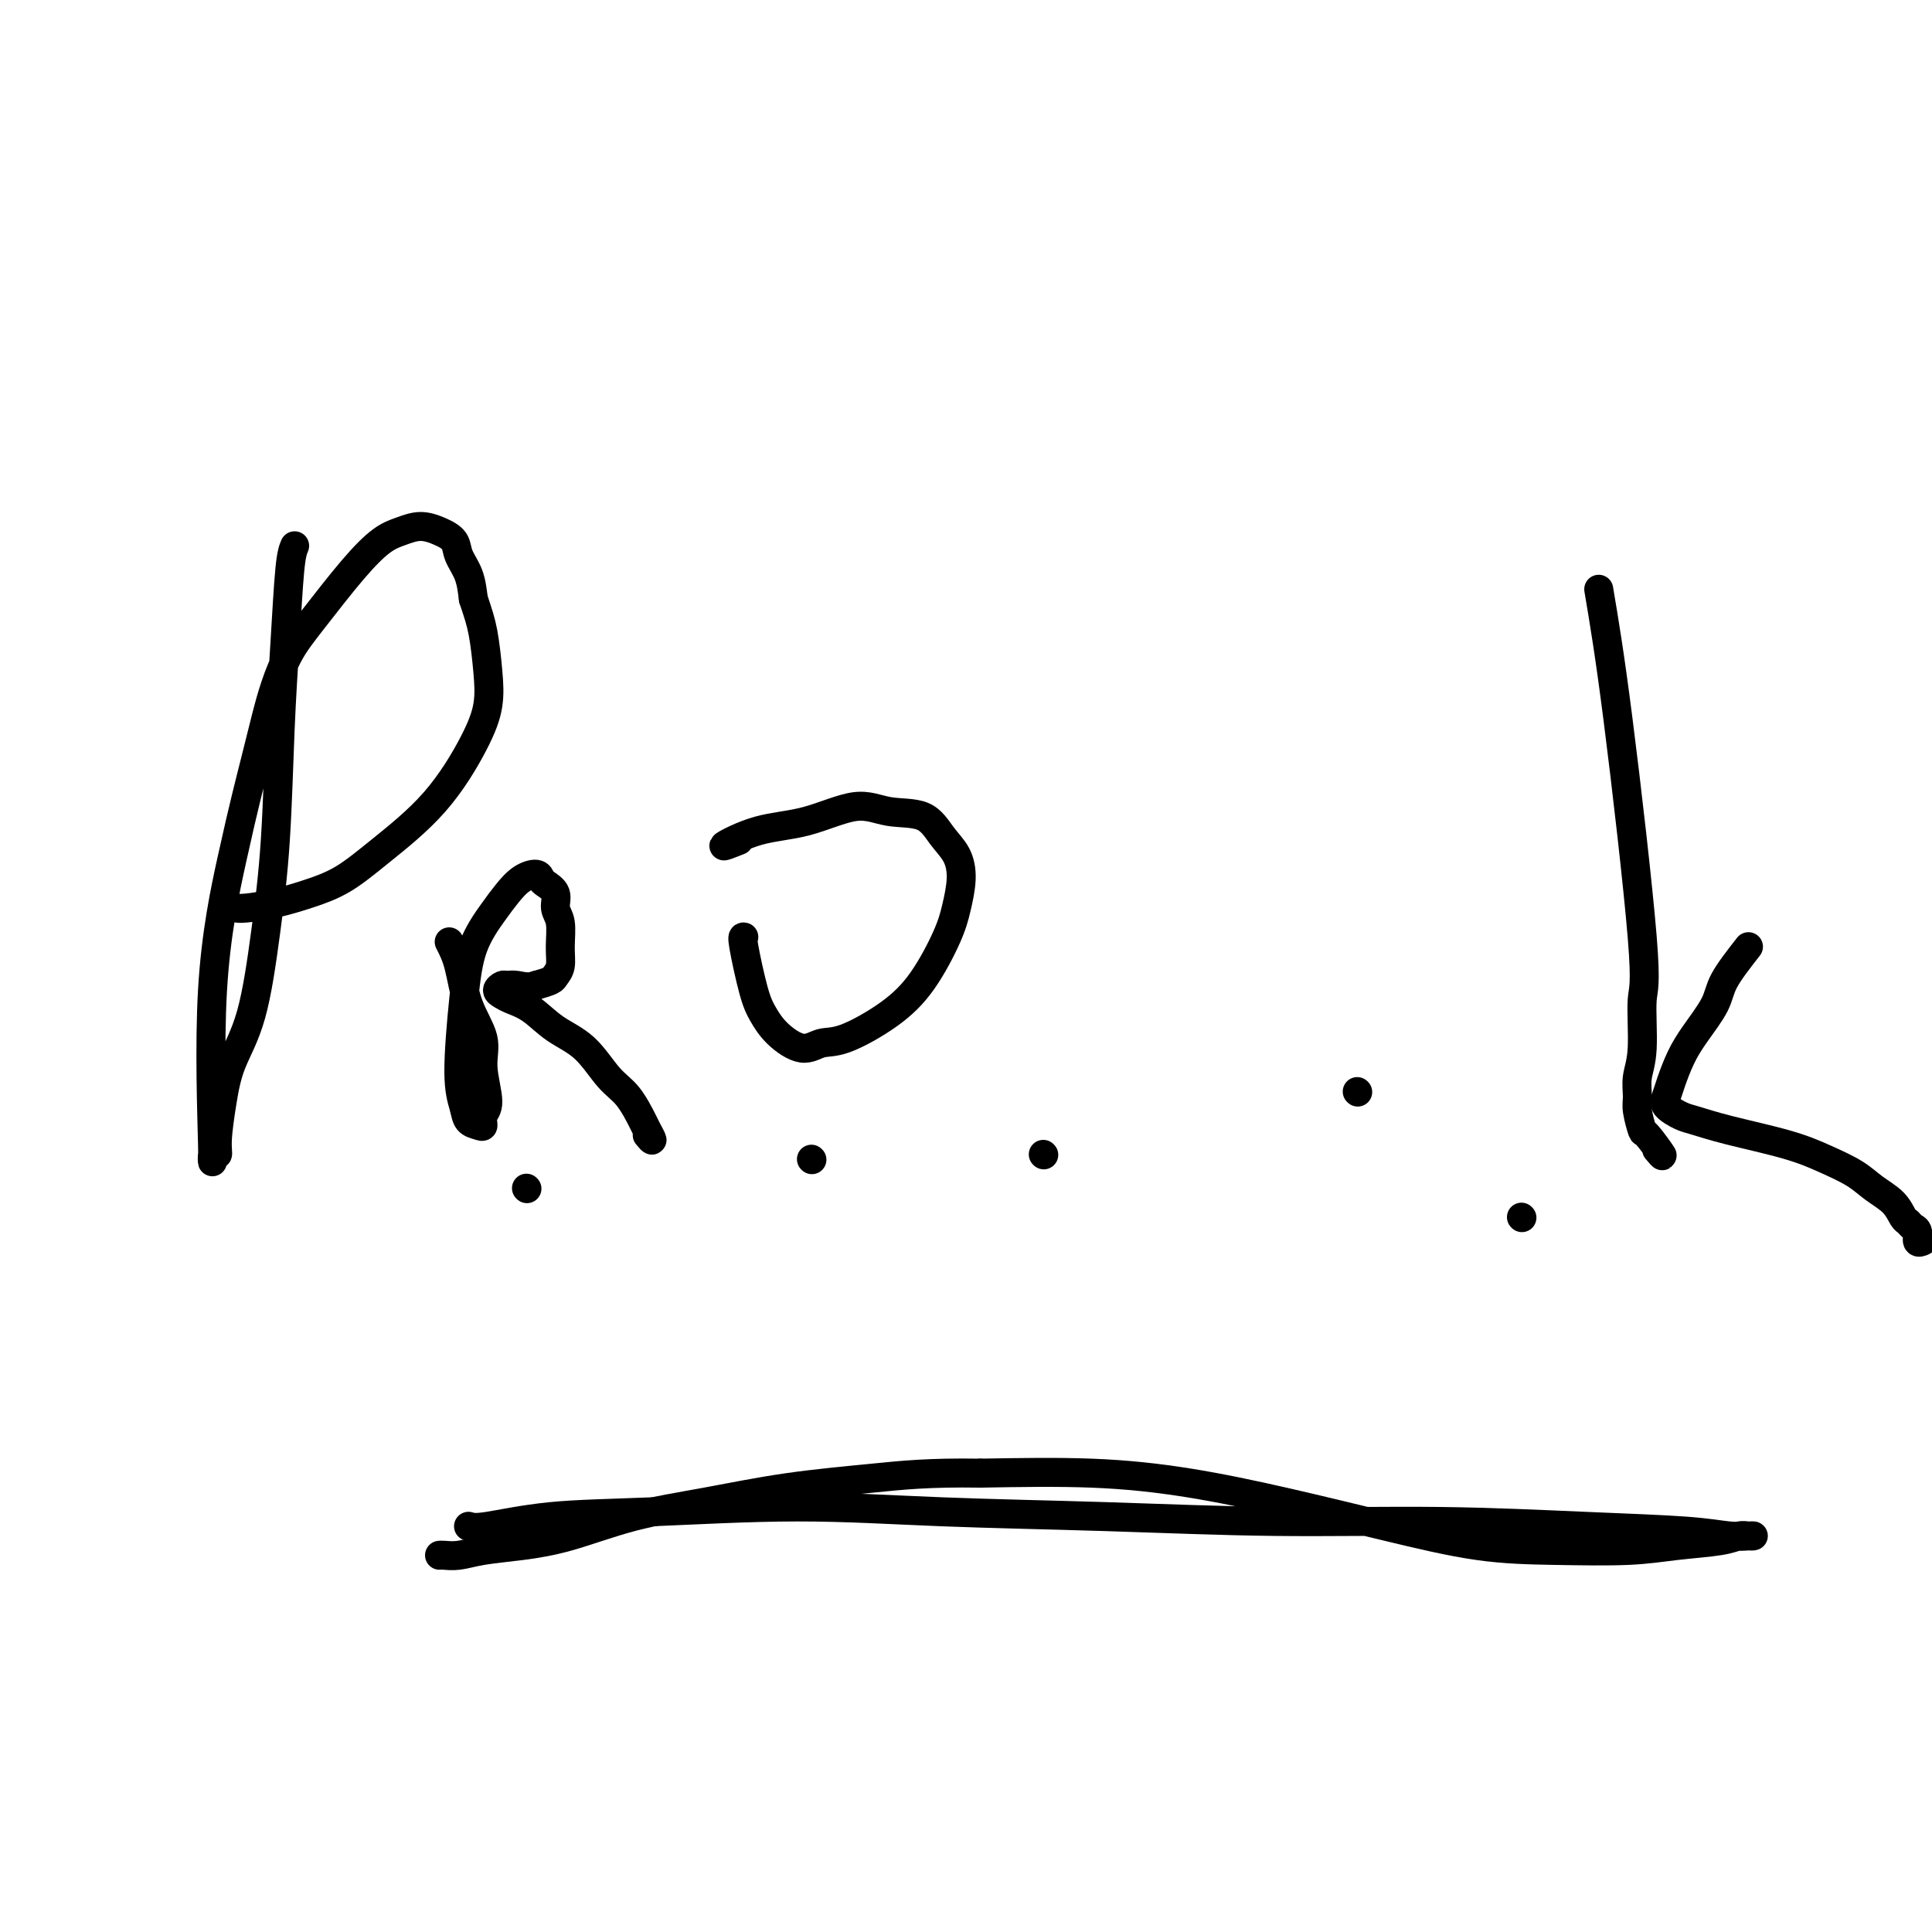 <svg viewBox='0 0 400 400' version='1.1' xmlns='http://www.w3.org/2000/svg' xmlns:xlink='http://www.w3.org/1999/xlink'><g fill='none' stroke='#000000' stroke-width='6' stroke-linecap='round' stroke-linejoin='round'><path d='M61,113c-0.335,0.806 -0.670,1.613 -1,5c-0.330,3.387 -0.657,9.355 -1,15c-0.343,5.645 -0.704,10.969 -1,18c-0.296,7.031 -0.527,15.770 -1,23c-0.473,7.230 -1.189,12.951 -2,19c-0.811,6.049 -1.719,12.425 -3,17c-1.281,4.575 -2.936,7.351 -4,10c-1.064,2.649 -1.538,5.173 -2,8c-0.462,2.827 -0.912,5.957 -1,8c-0.088,2.043 0.185,2.999 0,3c-0.185,0.001 -0.828,-0.952 -1,0c-0.172,0.952 0.128,3.808 0,-2c-0.128,-5.808 -0.683,-20.281 0,-32c0.683,-11.719 2.605,-20.684 4,-27c1.395,-6.316 2.263,-9.983 3,-13c0.737,-3.017 1.344,-5.383 2,-8c0.656,-2.617 1.360,-5.486 2,-8c0.640,-2.514 1.217,-4.673 2,-7c0.783,-2.327 1.773,-4.822 3,-7c1.227,-2.178 2.691,-4.038 5,-7c2.309,-2.962 5.464,-7.026 8,-10c2.536,-2.974 4.452,-4.858 6,-6c1.548,-1.142 2.728,-1.541 4,-2c1.272,-0.459 2.635,-0.977 4,-1c1.365,-0.023 2.733,0.450 4,1c1.267,0.550 2.432,1.178 3,2c0.568,0.822 0.537,1.837 1,3c0.463,1.163 1.418,2.475 2,4c0.582,1.525 0.791,3.262 1,5'/><path d='M98,124c1.018,3.047 1.562,4.663 2,7c0.438,2.337 0.769,5.393 1,8c0.231,2.607 0.360,4.764 0,7c-0.360,2.236 -1.210,4.552 -3,8c-1.790,3.448 -4.521,8.026 -8,12c-3.479,3.974 -7.705,7.342 -11,10c-3.295,2.658 -5.657,4.607 -8,6c-2.343,1.393 -4.666,2.230 -7,3c-2.334,0.770 -4.677,1.475 -7,2c-2.323,0.525 -4.625,0.872 -6,1c-1.375,0.128 -1.821,0.037 -2,0c-0.179,-0.037 -0.089,-0.018 0,0'/><path d='M109,246c0.000,0.000 0.100,0.100 0.1,0.1'/><path d='M168,240c0.000,0.000 0.100,0.100 0.1,0.1'/><path d='M216,239c0.000,0.000 0.100,0.100 0.1,0.1'/><path d='M281,226c0.000,0.000 0.100,0.100 0.1,0.1'/><path d='M315,252c0.000,0.000 0.100,0.100 0.1,0.1'/><path d='M331,122c1.122,6.640 2.244,13.279 4,27c1.756,13.721 4.145,34.523 5,45c0.855,10.477 0.176,10.629 0,13c-0.176,2.371 0.153,6.962 0,10c-0.153,3.038 -0.786,4.523 -1,6c-0.214,1.477 -0.007,2.947 0,4c0.007,1.053 -0.186,1.688 0,3c0.186,1.312 0.751,3.300 1,4c0.249,0.700 0.182,0.112 1,1c0.818,0.888 2.519,3.254 3,4c0.481,0.746 -0.260,-0.127 -1,-1'/><path d='M362,196c-1.988,2.543 -3.975,5.086 -5,7c-1.025,1.914 -1.087,3.198 -2,5c-0.913,1.802 -2.678,4.121 -4,6c-1.322,1.879 -2.201,3.320 -3,5c-0.799,1.680 -1.517,3.601 -2,5c-0.483,1.399 -0.730,2.275 -1,3c-0.270,0.725 -0.563,1.299 0,2c0.563,0.701 1.982,1.527 3,2c1.018,0.473 1.633,0.591 3,1c1.367,0.409 3.484,1.110 7,2c3.516,0.890 8.430,1.970 12,3c3.570,1.030 5.797,2.010 8,3c2.203,0.990 4.383,1.991 6,3c1.617,1.009 2.671,2.025 4,3c1.329,0.975 2.935,1.909 4,3c1.065,1.091 1.591,2.338 2,3c0.409,0.662 0.702,0.738 1,1c0.298,0.262 0.602,0.711 1,1c0.398,0.289 0.890,0.418 1,1c0.110,0.582 -0.163,1.618 0,2c0.163,0.382 0.761,0.109 1,0c0.239,-0.109 0.120,-0.055 0,0'/><path d='M97,316c0.662,0.206 1.323,0.412 4,0c2.677,-0.412 7.369,-1.442 13,-2c5.631,-0.558 12.200,-0.643 21,-1c8.800,-0.357 19.832,-0.986 30,-1c10.168,-0.014 19.472,0.588 30,1c10.528,0.412 22.281,0.635 34,1c11.719,0.365 23.404,0.872 35,1c11.596,0.128 23.103,-0.123 34,0c10.897,0.123 21.183,0.621 30,1c8.817,0.379 16.164,0.638 21,1c4.836,0.362 7.161,0.828 9,1c1.839,0.172 3.193,0.049 4,0c0.807,-0.049 1.069,-0.024 1,0c-0.069,0.024 -0.467,0.049 -1,0c-0.533,-0.049 -1.199,-0.171 -2,0c-0.801,0.171 -1.738,0.633 -4,1c-2.262,0.367 -5.851,0.637 -9,1c-3.149,0.363 -5.858,0.818 -10,1c-4.142,0.182 -9.715,0.092 -15,0c-5.285,-0.092 -10.281,-0.186 -16,-1c-5.719,-0.814 -12.159,-2.348 -19,-4c-6.841,-1.652 -14.081,-3.422 -21,-5c-6.919,-1.578 -13.517,-2.963 -20,-4c-6.483,-1.037 -12.852,-1.725 -20,-2c-7.148,-0.275 -15.074,-0.138 -23,0'/><path d='M203,305c-10.766,-0.164 -16.182,0.424 -22,1c-5.818,0.576 -12.037,1.138 -18,2c-5.963,0.862 -11.669,2.023 -17,3c-5.331,0.977 -10.288,1.768 -15,3c-4.712,1.232 -9.178,2.904 -13,4c-3.822,1.096 -7.000,1.614 -10,2c-3.000,0.386 -5.823,0.639 -8,1c-2.177,0.361 -3.707,0.829 -5,1c-1.293,0.171 -2.348,0.046 -3,0c-0.652,-0.046 -0.901,-0.013 -1,0c-0.099,0.013 -0.050,0.007 0,0'/><path d='M93,195c0.713,1.385 1.425,2.769 2,5c0.575,2.231 1.012,5.307 2,8c0.988,2.693 2.528,5.002 3,7c0.472,1.998 -0.124,3.685 0,6c0.124,2.315 0.969,5.260 1,7c0.031,1.740 -0.751,2.277 -1,3c-0.249,0.723 0.034,1.634 0,2c-0.034,0.366 -0.385,0.188 -1,0c-0.615,-0.188 -1.495,-0.386 -2,-1c-0.505,-0.614 -0.634,-1.644 -1,-3c-0.366,-1.356 -0.968,-3.037 -1,-7c-0.032,-3.963 0.508,-10.207 1,-15c0.492,-4.793 0.937,-8.136 2,-11c1.063,-2.864 2.743,-5.247 4,-7c1.257,-1.753 2.090,-2.874 3,-4c0.910,-1.126 1.898,-2.258 3,-3c1.102,-0.742 2.319,-1.093 3,-1c0.681,0.093 0.827,0.631 1,1c0.173,0.369 0.372,0.569 1,1c0.628,0.431 1.686,1.092 2,2c0.314,0.908 -0.115,2.064 0,3c0.115,0.936 0.776,1.651 1,3c0.224,1.349 0.013,3.331 0,5c-0.013,1.669 0.172,3.025 0,4c-0.172,0.975 -0.700,1.570 -1,2c-0.300,0.430 -0.371,0.694 -1,1c-0.629,0.306 -1.814,0.653 -3,1'/><path d='M111,204c-1.569,0.615 -2.992,0.154 -4,0c-1.008,-0.154 -1.600,-0.000 -2,0c-0.400,0.000 -0.607,-0.153 -1,0c-0.393,0.153 -0.971,0.614 -1,1c-0.029,0.386 0.490,0.698 1,1c0.510,0.302 1.010,0.594 2,1c0.990,0.406 2.470,0.924 4,2c1.530,1.076 3.110,2.708 5,4c1.890,1.292 4.088,2.243 6,4c1.912,1.757 3.536,4.321 5,6c1.464,1.679 2.768,2.472 4,4c1.232,1.528 2.392,3.791 3,5c0.608,1.209 0.664,1.364 1,2c0.336,0.636 0.953,1.753 1,2c0.047,0.247 -0.477,-0.377 -1,-1'/><path d='M154,194c-0.181,-0.048 -0.362,-0.095 0,2c0.362,2.095 1.268,6.333 2,9c0.732,2.667 1.290,3.762 2,5c0.710,1.238 1.574,2.619 3,4c1.426,1.381 3.416,2.762 5,3c1.584,0.238 2.764,-0.665 4,-1c1.236,-0.335 2.530,-0.100 5,-1c2.470,-0.900 6.116,-2.935 9,-5c2.884,-2.065 5.006,-4.159 7,-7c1.994,-2.841 3.860,-6.429 5,-9c1.140,-2.571 1.554,-4.125 2,-6c0.446,-1.875 0.925,-4.070 1,-6c0.075,-1.930 -0.254,-3.595 -1,-5c-0.746,-1.405 -1.911,-2.548 -3,-4c-1.089,-1.452 -2.104,-3.211 -4,-4c-1.896,-0.789 -4.672,-0.606 -7,-1c-2.328,-0.394 -4.207,-1.365 -7,-1c-2.793,0.365 -6.501,2.067 -10,3c-3.499,0.933 -6.788,1.097 -10,2c-3.212,0.903 -6.346,2.544 -7,3c-0.654,0.456 1.173,-0.272 3,-1'/></g>
</svg>